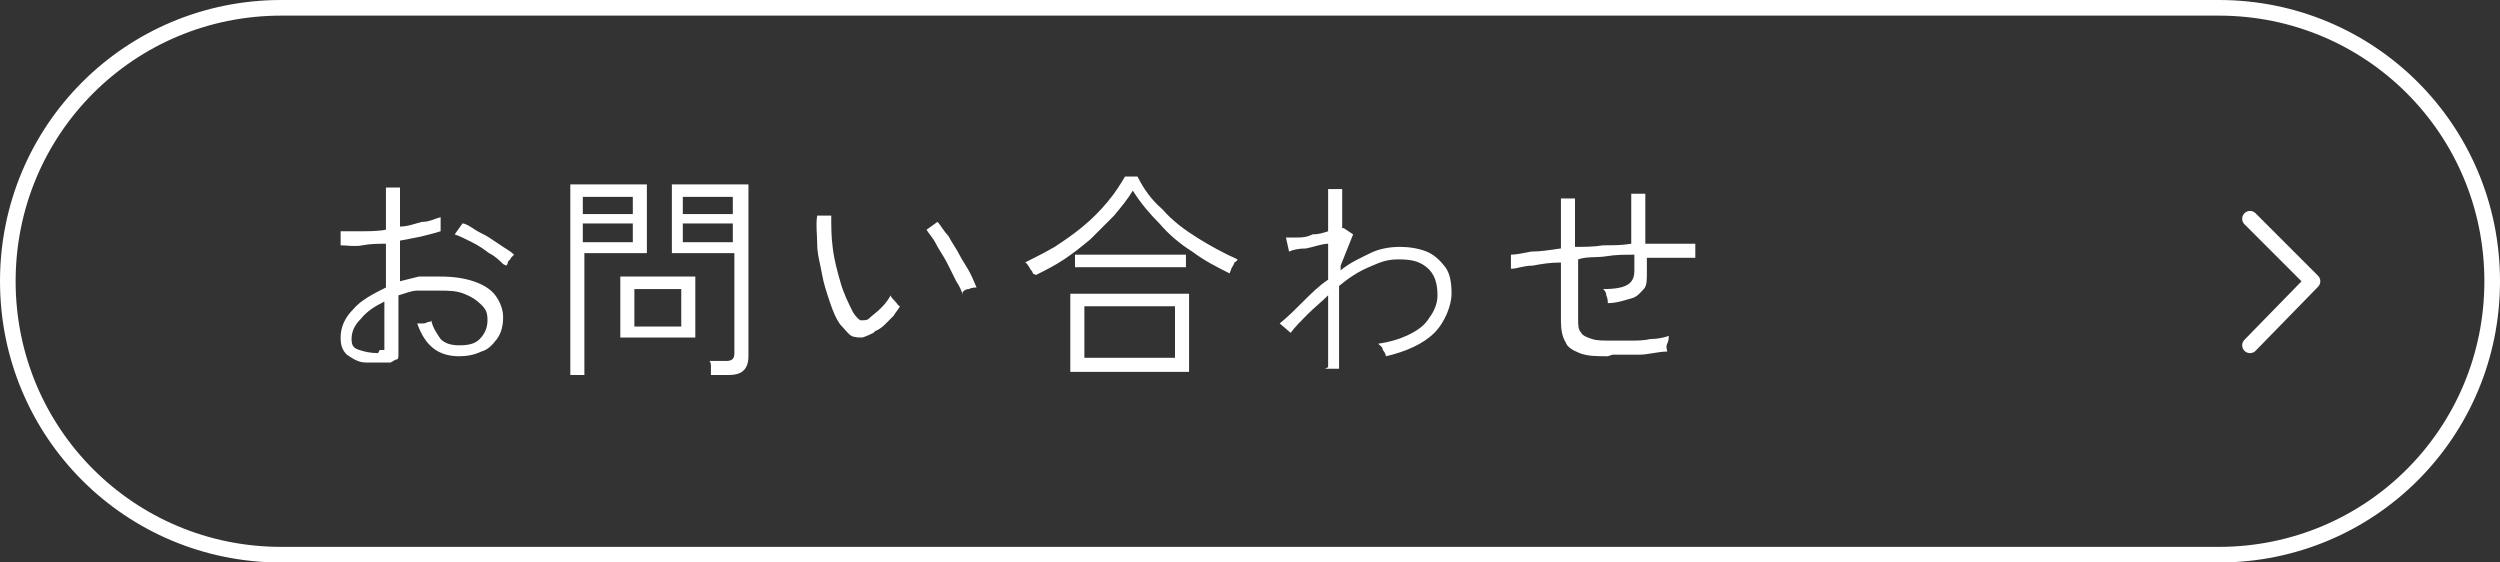 <?xml version="1.0" encoding="UTF-8"?>
<svg id="_レイヤー_1" data-name="レイヤー_1" xmlns="http://www.w3.org/2000/svg" version="1.1" viewBox="0 0 160 36">
  <rect x="0" y="0" width="160" height="36" fill="#333333" stroke="none"/>
  <!-- Generator: Adobe Illustrator 29.8.2, SVG Export Plug-In . SVG Version: 2.1.1 Build 3)  -->
  <defs>
    <style>
      .st0, .st1, .st2 {
        fill: none;
      }

      .st3 {
        isolation: isolate;
      }

      .st4 {
        fill: #fff;
      }

      .st1 {
        stroke-linecap: round;
        stroke-linejoin: round;
      }

      .st1, .st2 {
        stroke: #fff;
      }
    </style>
  </defs>
  <g id="_グループ_24" data-name="グループ_24">
    <g id="_長方形_19" data-name="長方形_19">
      <path class="st0" d="M18,0h124c9.9,0,18,8.1,18,18h0c0,9.9-8.1,18-18,18H18C8.1,36,0,27.9,0,18h0C0,8.1,8.1,0,18,0Z"/>
      <path class="st2" d="M18,.5h124c9.7,0,17.5,7.8,17.5,17.5h0c0,9.7-7.8,17.5-17.5,17.5H18C8.3,35.5.5,27.7.5,18h0C.5,8.3,8.3.5,18,.5Z"/>
    </g>
    <g id="_お問い合わせ" data-name="お問い合わせ" class="st3">
      <g class="st3">
        <path class="st4" d="M25,23.2c-.6,0-1.1,0-1.6,0-.5,0-.9-.3-1.2-.5-.3-.3-.4-.6-.4-1.1,0-.7.3-1.3.8-1.8.5-.6,1.3-1,2.1-1.4v-2.8c-.5,0-1,0-1.5.1s-1,0-1.4,0v-.9c.3,0,.8,0,1.3,0,.5,0,1.1,0,1.6-.1v-2.7h.9v2.5c.5,0,1-.2,1.4-.3.5,0,.8-.2,1.2-.3v.9c-.3.1-.7.2-1.1.3s-1,.2-1.5.3v2.6c.4-.1.8-.2,1.2-.3.4,0,.9,0,1.4,0,.8,0,1.5.1,2.1.3.6.2,1.1.5,1.4.9.3.4.5.9.5,1.4s-.1,1-.4,1.4-.6.7-1,.8c-.4.2-.9.3-1.4.3-1.4,0-2.2-.7-2.7-2.1,0,0,.1,0,.3,0s.2,0,.4-.1c.1,0,.2,0,.2-.1.1.5.4.9.6,1.2.3.3.7.4,1.2.4.6,0,1-.1,1.3-.4.3-.3.5-.7.5-1.2s-.1-.7-.4-1c-.3-.3-.6-.5-1.1-.7-.5-.2-1-.2-1.6-.2-.5,0-.9,0-1.4,0-.4,0-.8.2-1.2.3v3.7c0,.2,0,.4-.1.4s-.2.1-.4.2ZM24.3,22.4c.1,0,.2,0,.3,0,0,0,0-.1,0-.2v-2.9c-.6.3-1.1.6-1.5,1.1-.4.4-.6.8-.6,1.3s.2.6.5.7c.3.1.7.2,1.2.2ZM32.2,16.9c-.2-.2-.5-.5-.9-.7-.4-.3-.7-.5-1.1-.7-.4-.2-.8-.4-1.1-.5l.5-.7c.2,0,.5.2.8.4.3.2.6.3.9.5.3.2.6.4.9.6.3.2.5.3.7.5,0,0,0,0-.2.2,0,.1-.2.2-.2.3s-.1.2-.1.2Z"/>
        <path class="st4" d="M36.5,24v-12.2h4.9v4.4h-4v7.8h-.9ZM37.3,13.7h3.2v-1.1h-3.2v1.1ZM37.3,15.5h3.2v-1.2h-3.2v1.2ZM39.7,21.6v-3.9h4.8v3.9h-4.8ZM40.6,20.9h3v-2.4h-3v2.4ZM45.5,24c0-.1,0-.3,0-.5s0-.3-.1-.4h1.1c.4,0,.5-.2.5-.5v-6.4h-4v-4.4h4.9v11c0,.4-.1.7-.3.9s-.5.3-1,.3h-1ZM43.7,13.7h3.2v-1.1h-3.2v1.1ZM43.7,15.5h3.2v-1.2h-3.2v1.2Z"/>
        <path class="st4" d="M55.9,21.3c-.2.1-.4.2-.7.3-.2,0-.5,0-.7-.1-.2-.1-.4-.4-.7-.7-.3-.4-.5-.9-.7-1.5s-.4-1.2-.5-1.8c-.1-.6-.3-1.2-.3-1.9,0-.6-.1-1.2,0-1.8h.9c0,.7,0,1.4.1,2.1.1.8.3,1.5.5,2.2.2.7.5,1.3.8,1.9.2.3.4.5.5.5.2,0,.4,0,.5-.1.2-.2.5-.4.8-.7s.5-.6.6-.8c0,.1.2.3.3.4.1.1.2.3.3.3-.1.2-.3.4-.4.6-.2.2-.4.4-.6.6s-.4.3-.6.4ZM61.6,18.9c0-.2-.2-.6-.4-.9-.2-.4-.4-.8-.6-1.2-.2-.4-.5-.8-.7-1.2-.2-.4-.5-.7-.6-.9l.7-.5c.2.2.4.6.7.9.2.4.5.8.7,1.2.2.4.5.8.7,1.2.2.4.3.7.4.9-.1,0-.3,0-.5.1-.2,0-.3.1-.4.2Z"/>
        <path class="st4" d="M66.1,17.5c0,0,0-.1-.1-.2s-.1-.2-.2-.3c0,0-.1-.2-.2-.2.6-.3,1.2-.6,1.9-1,.6-.4,1.2-.8,1.8-1.3.6-.5,1.1-1,1.6-1.6s.8-1.1,1.1-1.6h.8c.4.8.9,1.5,1.6,2.1.6.7,1.4,1.3,2.2,1.8.8.5,1.7,1,2.6,1.4,0,0,0,.1-.2.2,0,.1-.1.2-.2.4,0,.1-.1.2-.1.3-.8-.4-1.6-.8-2.4-1.4-.8-.5-1.5-1.1-2.1-1.8-.6-.6-1.2-1.3-1.7-2.1-.3.5-.7,1-1.2,1.6-.5.5-1,1-1.5,1.5-.6.5-1.1.9-1.7,1.3-.6.4-1.2.7-1.8,1ZM68.5,23.8v-5h7.6v5h-7.6ZM68.8,17.1v-.8h7.1v.8h-7.1ZM69.4,22.9h5.8v-3.3h-5.8v3.3Z"/>
        <path class="st4" d="M85,23.5v-4.6c-.4.4-.9.8-1.3,1.2-.4.4-.8.8-1.1,1.2l-.7-.6c.5-.4,1-.9,1.5-1.4.5-.5,1-1,1.6-1.4v-2.3c-.4,0-.9.2-1.4.3-.5,0-.9.1-1.1.2l-.2-.9c.2,0,.4,0,.7,0s.6,0,1-.2c.4,0,.7-.1,1-.2v-2.7h.9v2.5s0,0,.1,0c0,0,0,0,0,0l.6.4-.8,2v.3c.6-.5,1.3-.8,1.9-1.1s1.3-.4,1.9-.4,1.2.1,1.7.3.9.6,1.2,1,.4,1,.4,1.7-.4,1.8-1.1,2.5c-.7.7-1.8,1.2-3.1,1.5,0-.1-.1-.3-.2-.4,0-.2-.2-.3-.3-.4.7-.1,1.4-.3,2-.6.6-.3,1-.6,1.3-1.1.3-.4.5-.9.5-1.4,0-.8-.2-1.4-.7-1.8-.5-.4-1-.5-1.8-.5s-1.2.2-1.9.5-1.3.7-1.9,1.2v5.3h-.9Z"/>
        <path class="st4" d="M102.9,22.8c-.7,0-1.3,0-1.8-.2s-.8-.4-.9-.7c-.2-.3-.3-.8-.3-1.3v-3.8c-.7,0-1.3.1-1.8.2-.6,0-1,.2-1.4.2v-.9c.3,0,.8-.1,1.3-.2.6,0,1.2-.1,1.9-.2v-3.2h.9v3.1c.6,0,1.2,0,1.8-.1.6,0,1.2,0,1.8-.1v-3.2h.9v3.2c.6,0,1.2,0,1.8,0,.5,0,1,0,1.4,0v.9c-.8,0-1.8,0-3.1,0v1c0,.4,0,.8-.2,1s-.4.5-.8.6c-.4.1-.9.3-1.5.3,0-.1,0-.3-.1-.5,0-.2-.1-.3-.2-.4.8,0,1.3-.1,1.6-.3.3-.2.4-.5.4-.9v-1c-.6,0-1.2,0-1.8.1s-1.2,0-1.8.2v3.8c0,.4,0,.7.2.9.1.2.4.3.7.4s.7.1,1.3.1.7,0,1.1,0c.4,0,.9,0,1.3-.1.5,0,.9-.1,1.2-.2,0,.1,0,.3-.1.5s0,.4,0,.5c-.6,0-1.2.2-1.8.2-.6,0-1.2,0-1.7,0Z"/>
      </g>
    </g>
    <path id="_パス_27" data-name="パス_27" class="st1" d="M144,14l4,4-4,4.1"/>
  </g>
</svg>